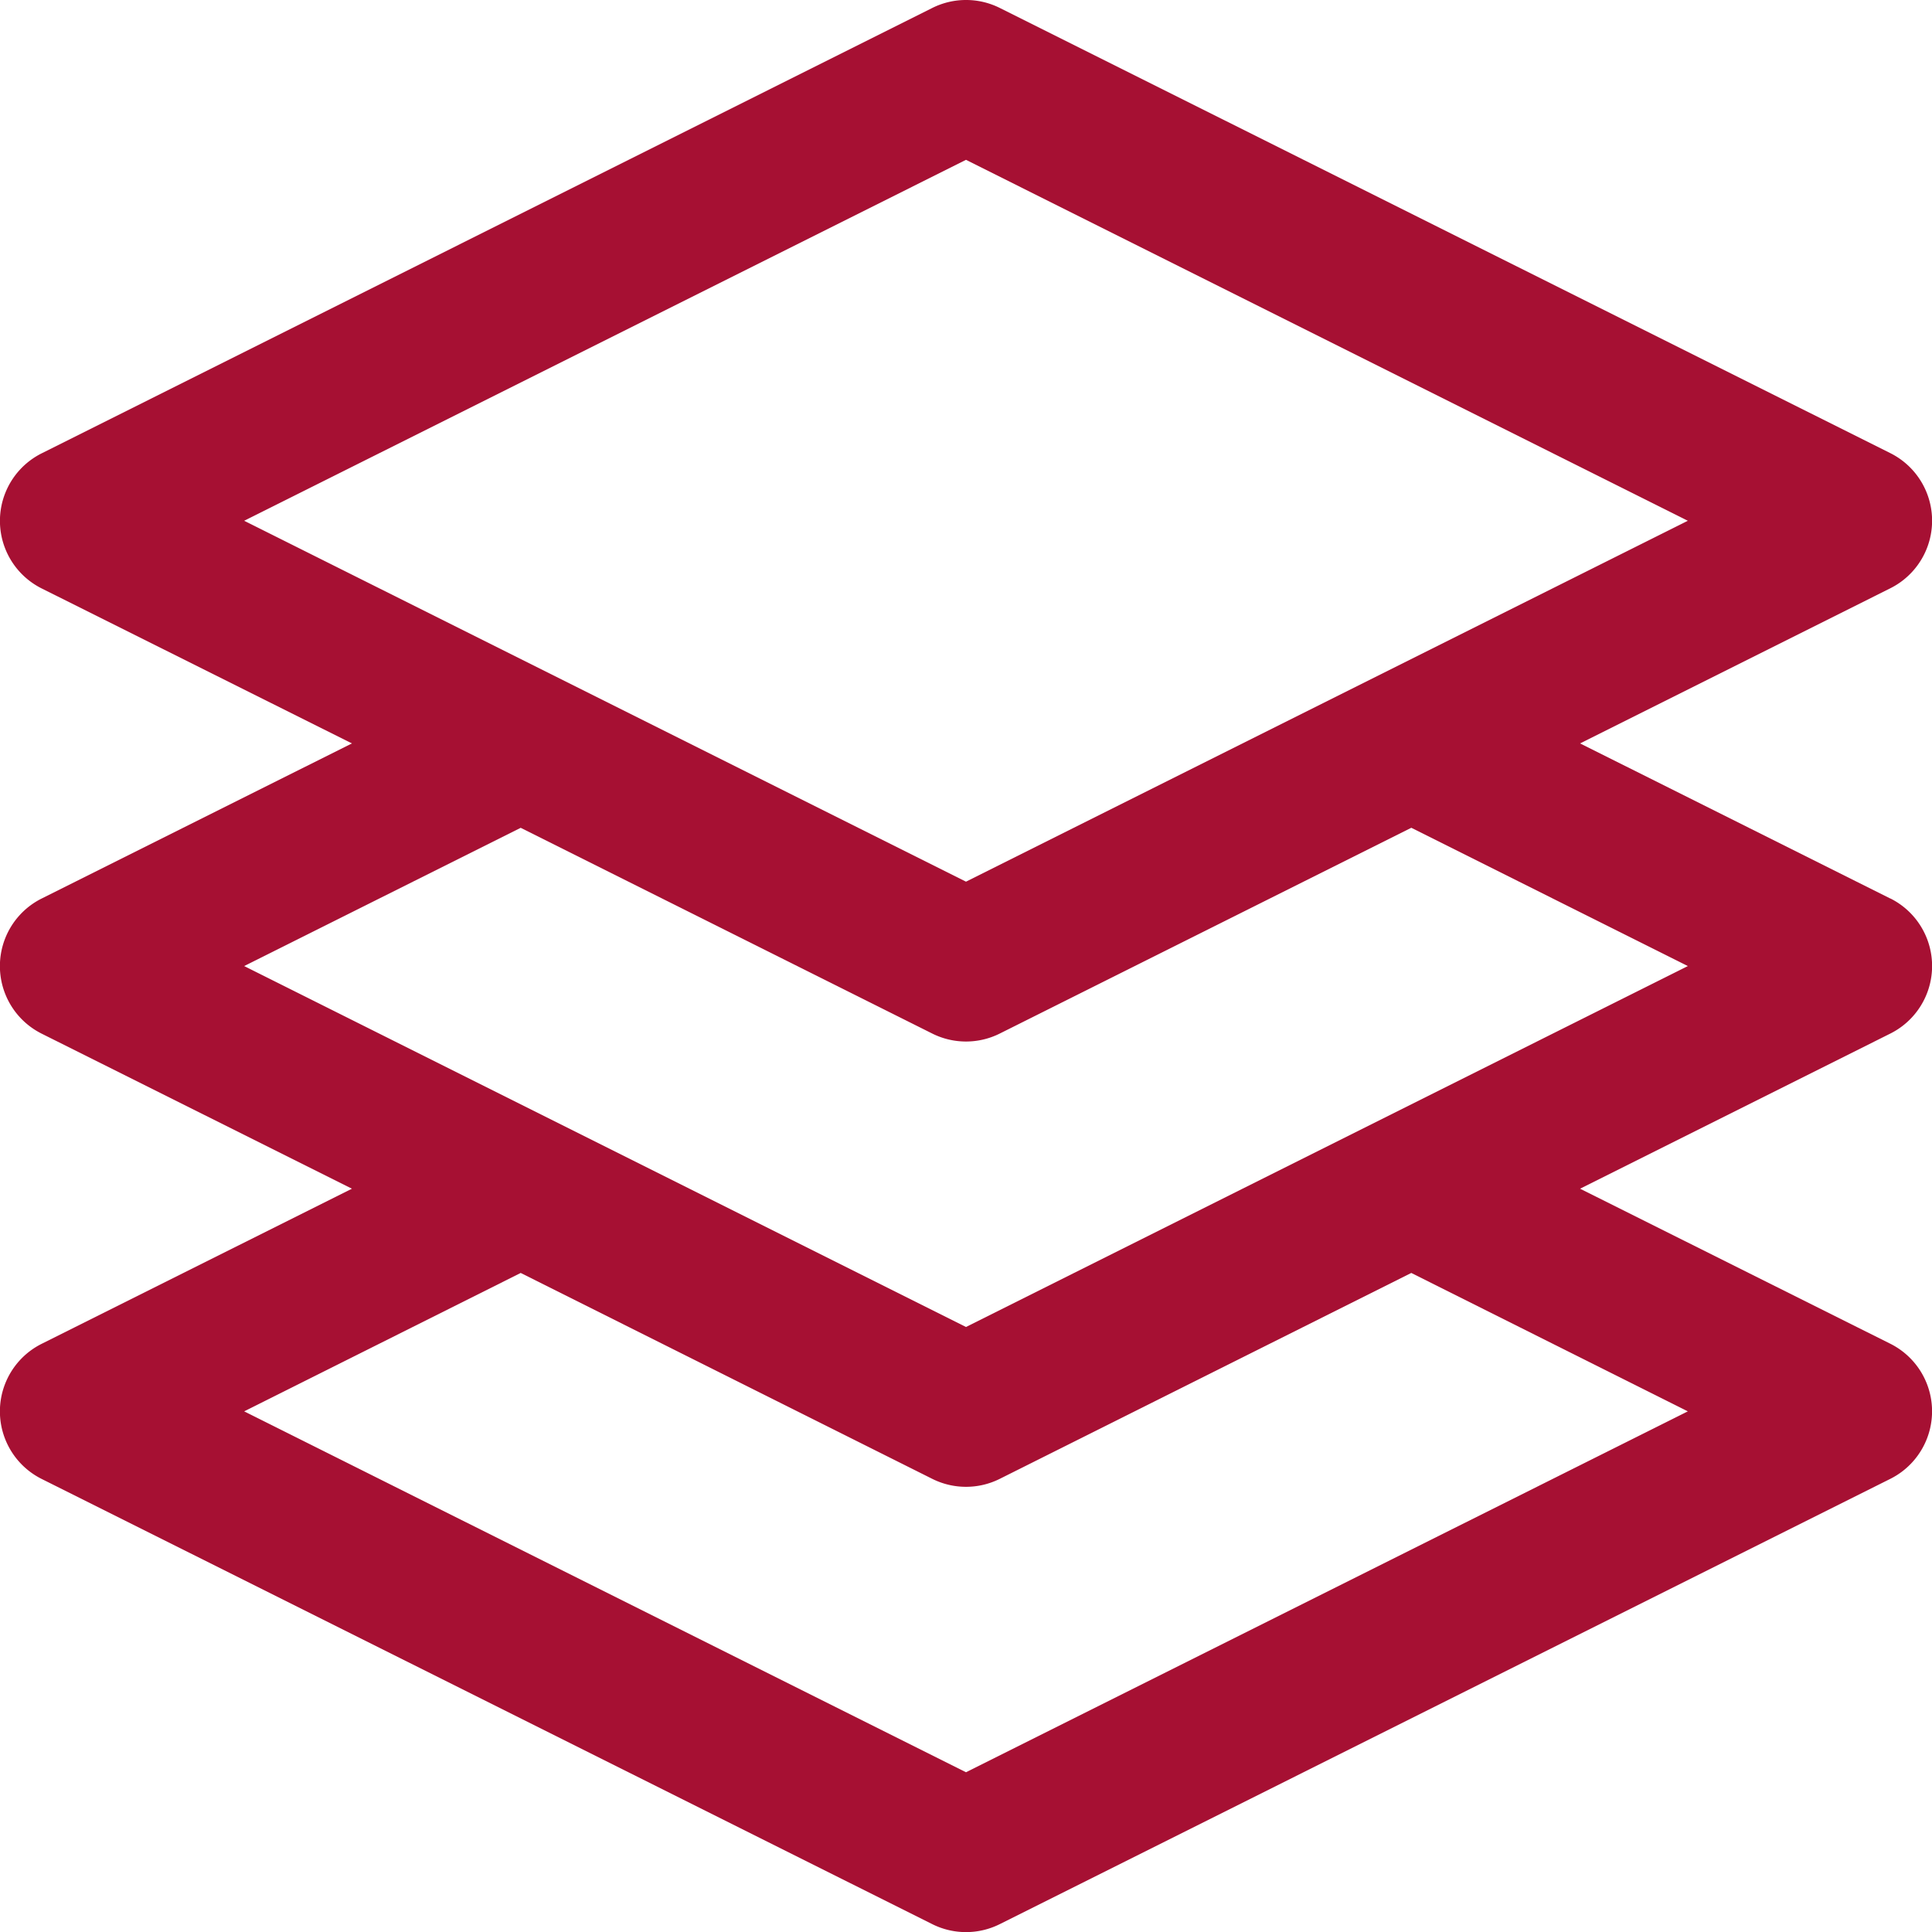 <svg xmlns="http://www.w3.org/2000/svg" width="64.352" height="64.356" viewBox="0 0 64.352 64.356">
  <g id="Group_179615" data-name="Group 179615" transform="translate(-0.498 0)">
    <path id="Path_73585" data-name="Path 73585" d="M63.463,29.929,53.128,24.762l10.335-5.168a2.516,2.516,0,0,0,0-4.5L33.8.265a2.517,2.517,0,0,0-2.249,0L1.886,15.1a2.516,2.516,0,0,0,0,4.5L12.22,24.762,1.885,29.929a2.516,2.516,0,0,0,0,4.5L12.22,39.594,1.885,44.761a2.516,2.516,0,0,0,0,4.5L31.55,64.09a2.515,2.515,0,0,0,2.249,0L63.462,49.258a2.516,2.516,0,0,0,0-4.5L53.128,39.594l10.335-5.168a2.516,2.516,0,0,0,0-4.5ZM32.674,5.324,56.717,17.346,32.674,29.367,8.631,17.346ZM56.717,47.01,32.674,59.031,8.631,47.01,17.842,42.4,31.55,49.258a2.515,2.515,0,0,0,2.249,0L47.506,42.4ZM32.674,44.2,8.631,32.178l9.211-4.605L31.55,34.426a2.515,2.515,0,0,0,2.249,0l13.708-6.854,9.211,4.606Zm0,0" transform="translate(0)" fill="#a61033"/>
  </g>
</svg>
